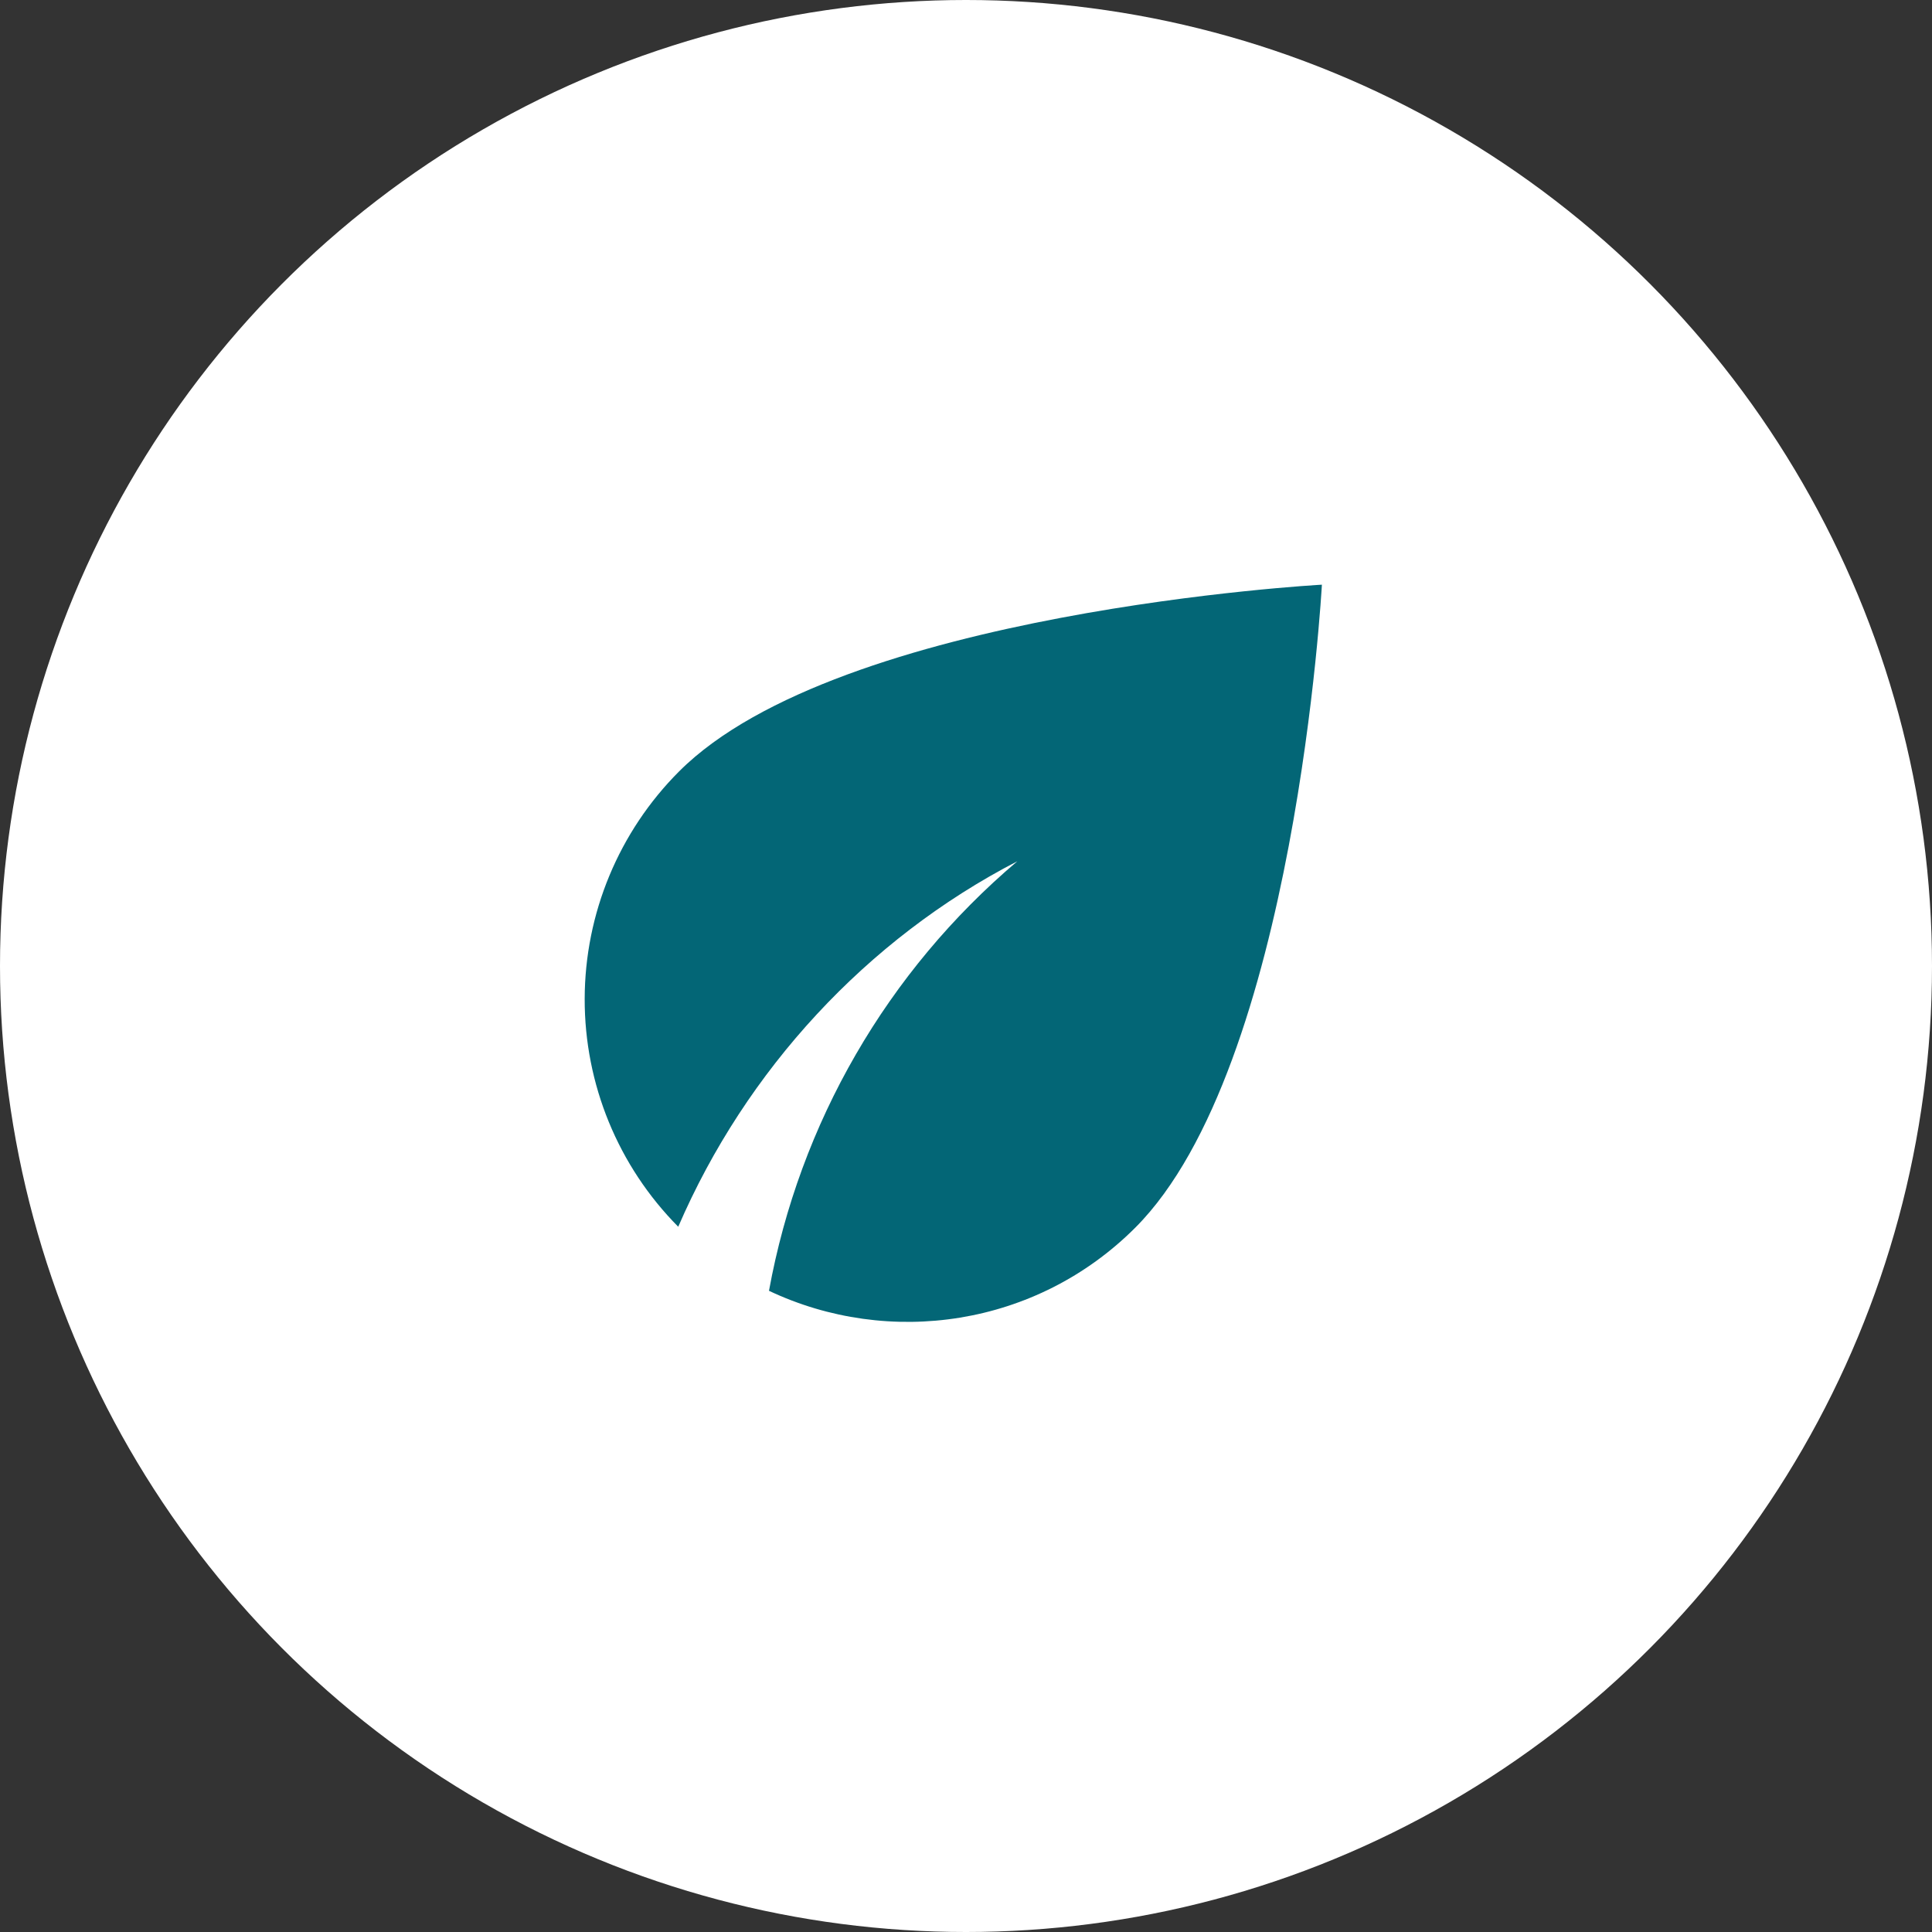 <?xml version="1.0" encoding="UTF-8"?> <svg xmlns="http://www.w3.org/2000/svg" width="76" height="76" viewBox="0 0 76 76" fill="none"><rect x="0" y="0" width="76" height="76" fill="#333333" stroke="none"/> <circle cx="38" cy="38" r="38" fill="white"></circle> <path d="M26.716 30.343C24.343 32.717 23.007 35.935 23 39.293C22.993 42.65 24.316 45.873 26.68 48.257C29.344 42.092 34.093 36.943 40.02 33.879C34.904 38.209 31.451 44.182 30.25 50.777C34.963 53.007 40.763 52.191 44.659 48.293C50.967 41.983 52 23 52 23C52 23 33.023 24.034 26.716 30.343Z" fill="#036676"></path> </svg> 